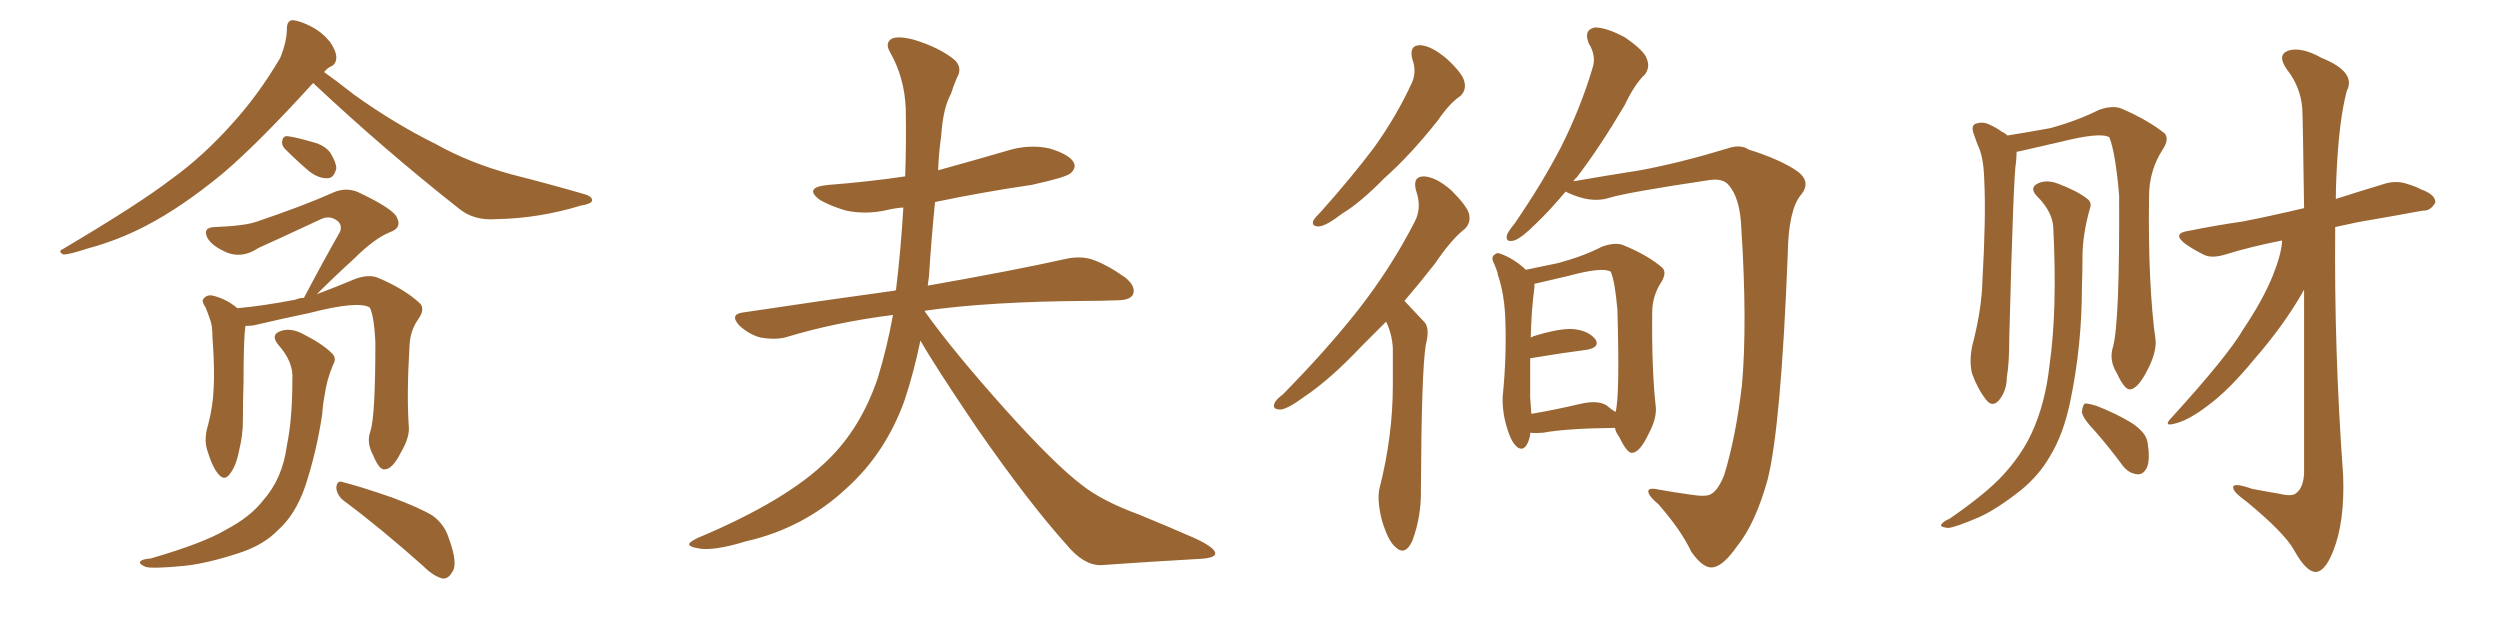 <svg xmlns="http://www.w3.org/2000/svg" xmlns:xlink="http://www.w3.org/1999/xlink" width="600" height="150"><path fill="#996633" padding="10" d="M75.15 19.92L75.15 19.92Q61.82 34.57 53.32 41.75L53.32 41.75Q43.51 49.80 35.01 54.20L35.01 54.20Q28.27 57.71 21.09 59.62L21.09 59.62Q16.70 61.08 15.23 61.08L15.23 61.08Q13.77 60.35 15.09 59.77L15.09 59.77Q33.40 48.93 41.02 43.07L41.02 43.07Q48.78 37.50 55.81 29.59L55.81 29.59Q61.96 22.85 67.24 13.92L67.24 13.92Q68.85 9.96 68.85 6.88L68.85 6.88Q68.85 4.98 70.17 4.83L70.17 4.83Q72.07 4.98 74.85 6.45L74.85 6.45Q77.34 7.76 79.25 10.11L79.25 10.11Q80.71 12.30 80.71 13.77L80.71 13.77Q80.71 15.38 79.39 15.97L79.39 15.97Q78.66 16.26 77.78 17.29L77.78 17.29Q80.86 19.48 84.96 22.71L84.96 22.71Q94.78 29.74 104.59 34.57L104.59 34.57Q112.65 39.11 122.90 41.89L122.90 41.89Q132.13 44.24 140.19 46.58L140.19 46.58Q142.24 47.17 142.09 48.19L142.09 48.19Q141.94 48.93 139.31 49.37L139.31 49.37Q129.20 52.44 119.09 52.59L119.09 52.59Q113.67 53.03 110.01 49.95L110.01 49.95Q91.99 35.74 75.15 19.92ZM68.70 36.04L68.70 36.04Q67.68 35.16 67.68 34.13L67.68 34.13Q67.82 32.67 68.85 32.67L68.85 32.67Q70.61 32.81 75.15 34.13L75.15 34.13Q77.93 34.86 79.25 36.62L79.25 36.62Q80.71 38.96 80.71 40.43L80.71 40.43Q80.13 42.77 78.66 42.77L78.66 42.77Q76.61 42.92 74.27 41.16L74.27 41.16Q71.48 38.82 68.70 36.04ZM88.92 103.42L88.92 103.42Q90.09 99.76 90.09 82.03L90.09 82.03Q89.79 76.03 88.77 73.83L88.77 73.83L88.77 73.83Q86.13 72.07 74.12 75.15L74.12 75.15Q68.41 76.32 60.94 78.08L60.94 78.08Q59.91 78.22 58.89 78.22L58.89 78.22Q58.45 81.45 58.45 91.70L58.45 91.70Q58.30 96.24 58.30 100.78L58.30 100.78Q58.30 104.44 57.42 107.96L57.42 107.96Q56.69 111.77 55.22 113.67L55.22 113.67Q53.91 115.58 52.44 113.82L52.44 113.82Q50.98 112.21 49.66 107.81L49.66 107.81Q48.93 105.18 49.95 101.95L49.95 101.95Q51.12 97.41 51.27 93.31L51.27 93.31Q51.56 88.77 50.98 80.71L50.98 80.71Q50.98 78.37 50.54 77.05L50.54 77.05Q49.95 75.29 49.37 73.83L49.37 73.83Q48.34 72.36 48.78 71.78L48.78 71.78Q49.51 70.75 50.83 70.90L50.83 70.90Q54.20 71.63 56.98 73.97L56.98 73.97Q63.28 73.39 70.90 71.92L70.90 71.92Q71.92 71.48 72.95 71.48L72.95 71.48Q77.49 62.84 81.59 55.66L81.59 55.66Q82.32 53.76 80.57 52.73L80.57 52.73Q78.96 51.71 77.05 52.59L77.05 52.59Q64.45 58.45 62.11 59.47L62.11 59.47Q57.71 62.40 53.61 60.21L53.61 60.21Q50.83 58.89 49.80 57.13L49.80 57.13Q48.49 54.49 51.71 54.49L51.71 54.49Q58.89 54.20 61.67 53.17L61.67 53.17Q72.95 49.37 80.13 46.14L80.13 46.14Q82.91 44.97 85.69 46.00L85.69 46.00Q94.78 50.24 95.36 52.44L95.36 52.44Q96.39 54.64 93.75 55.66L93.75 55.66Q89.94 57.13 84.96 62.11L84.96 62.11Q80.13 66.50 76.03 70.61L76.03 70.61Q80.71 68.85 85.25 66.94L85.25 66.94Q88.48 65.77 90.67 66.65L90.67 66.65Q97.27 69.43 100.93 72.95L100.93 72.95Q101.95 74.27 100.49 76.46L100.49 76.46Q98.44 79.25 98.29 82.91L98.29 82.91Q97.56 94.92 98.14 102.83L98.14 102.83L98.14 102.83Q98.14 105.32 96.24 108.54L96.24 108.54Q94.19 112.65 92.29 112.65L92.29 112.65Q90.97 112.79 89.50 109.13L89.50 109.13Q87.89 106.20 88.92 103.42ZM82.62 120.26L82.62 120.26Q80.86 118.95 80.71 117.04L80.71 117.04Q80.86 115.14 82.32 115.72L82.32 115.72Q86.43 116.75 94.04 119.38L94.04 119.38Q100.78 121.88 103.86 123.78L103.86 123.78Q106.64 125.83 107.67 129.05L107.67 129.05Q110.01 135.35 108.54 137.26L108.54 137.26Q107.67 138.87 106.35 138.87L106.35 138.87Q104.15 138.43 101.51 135.79L101.51 135.79Q91.11 126.56 82.62 120.26ZM70.17 90.97L70.17 90.97L70.17 90.97Q70.46 86.87 66.80 82.76L66.80 82.76Q64.75 80.27 67.53 79.39L67.53 79.39Q69.87 78.66 72.66 80.13L72.66 80.13Q77.34 82.47 79.69 84.81L79.69 84.81Q80.86 85.99 79.98 87.45L79.98 87.45Q78.37 91.26 77.93 94.78L77.93 94.78Q77.49 96.97 77.34 99.32L77.34 99.32Q76.03 108.25 73.24 116.75L73.24 116.75Q70.90 123.49 66.80 127.15L66.80 127.15Q63.28 130.81 57.42 132.71L57.42 132.71Q49.80 135.21 44.38 135.79L44.38 135.79Q36.91 136.52 35.01 136.08L35.01 136.08Q32.96 135.21 33.84 134.62L33.84 134.62Q34.28 134.18 36.18 134.03L36.18 134.03Q48.78 130.37 54.20 127.15L54.20 127.15Q60.06 124.07 63.13 120.12L63.13 120.12Q67.82 114.84 68.85 106.93L68.85 106.93Q70.17 100.63 70.17 90.97ZM220.90 81.74L220.90 81.74L220.90 81.74Q219.29 89.50 217.09 96.09L217.09 96.09Q212.55 108.69 203.32 117.04L203.32 117.04Q193.07 126.71 179.00 129.93L179.00 129.93Q170.80 132.42 167.29 131.54L167.29 131.54Q165.53 131.25 165.38 130.66L165.38 130.66Q165.38 130.08 167.58 129.05L167.58 129.05Q188.82 120.12 198.63 110.45L198.63 110.45Q206.54 102.83 210.64 90.82L210.64 90.82Q212.99 83.06 214.31 75.59L214.31 75.59Q200.39 77.34 188.38 81.01L188.38 81.01Q185.74 81.59 182.52 81.01L182.52 81.01Q179.74 80.27 177.39 78.08L177.39 78.08Q175.05 75.44 178.27 75L178.27 75Q197.75 72.07 214.89 69.73L214.89 69.73Q214.89 69.58 215.04 69.58L215.04 69.58Q216.21 59.91 216.80 49.80L216.80 49.80Q214.75 49.95 212.99 50.39L212.99 50.39Q207.86 51.56 203.03 50.54L203.03 50.54Q199.51 49.51 196.88 48.05L196.88 48.05Q192.63 44.97 198.78 44.38L198.78 44.38Q208.30 43.65 217.24 42.33L217.24 42.33Q217.53 34.13 217.38 26.07L217.38 26.07Q217.09 18.60 213.57 12.45L213.57 12.45Q212.40 10.40 213.87 9.38L213.87 9.38Q215.33 8.50 219.29 9.52L219.29 9.52Q225.59 11.43 229.25 14.50L229.25 14.50Q231.01 16.41 229.69 18.60L229.69 18.60Q228.81 20.65 228.22 22.56L228.22 22.56Q226.32 25.93 225.88 32.67L225.88 32.67Q225.29 36.77 225.15 40.87L225.15 40.87Q233.64 38.53 241.70 36.18L241.70 36.18Q246.83 34.57 251.81 35.60L251.81 35.60Q256.64 37.06 257.67 38.96L257.67 38.96Q258.40 40.28 256.93 41.60L256.93 41.60Q255.62 42.63 247.56 44.38L247.56 44.38Q235.55 46.14 224.41 48.49L224.41 48.49Q223.54 57.13 222.95 66.36L222.95 66.36Q222.80 67.53 222.66 68.55L222.66 68.55Q243.46 64.89 255.91 62.11L255.91 62.11Q259.28 61.38 262.06 62.26L262.06 62.26Q265.58 63.43 270.12 66.65L270.12 66.65Q272.75 68.85 271.88 70.75L271.88 70.75Q271.14 72.07 268.07 72.07L268.07 72.07Q264.55 72.22 260.89 72.22L260.89 72.22Q237.45 72.36 222.07 74.56L222.07 74.56Q221.92 74.56 221.92 74.71L221.92 74.71Q228.81 84.38 241.55 98.58L241.55 98.58Q253.13 111.47 259.72 116.46L259.72 116.46Q264.55 120.26 273.34 123.49L273.34 123.49Q280.52 126.42 286.82 129.20L286.82 129.20Q291.80 131.54 291.65 132.86L291.65 132.86Q291.65 134.03 287.11 134.18L287.11 134.18Q276.56 134.77 264.11 135.64L264.11 135.64Q260.01 135.64 255.91 130.66L255.91 130.66Q246.83 120.56 234.52 102.83L234.52 102.83Q224.41 87.89 220.90 81.74ZM338.96 14.21L338.96 14.21Q338.09 10.84 340.87 10.84L340.87 10.84Q343.51 10.99 347.17 14.06L347.17 14.06Q350.98 17.58 351.42 19.48L351.42 19.48Q352.00 21.53 350.54 23.00L350.54 23.00Q347.90 24.76 345.12 28.86L345.12 28.86Q338.38 37.35 332.23 42.77L332.23 42.77Q326.66 48.49 322.12 51.27L322.12 51.27Q318.31 54.20 316.55 54.35L316.55 54.35Q314.65 54.35 315.23 52.88L315.23 52.88Q315.67 52.15 317.14 50.68L317.14 50.68Q324.32 42.63 329.74 35.45L329.74 35.45Q335.30 27.69 338.96 19.63L338.96 19.63Q339.99 16.99 338.96 14.21ZM332.67 77.20L332.67 77.20Q329.59 80.27 326.81 83.06L326.81 83.06Q319.19 91.11 313.04 95.21L313.04 95.21Q309.08 98.14 307.32 98.29L307.32 98.29Q305.27 98.29 305.86 96.83L305.86 96.83Q306.15 95.95 307.91 94.63L307.91 94.63Q318.31 84.08 325.93 74.41L325.93 74.41Q333.84 64.31 339.55 53.17L339.55 53.17Q341.31 49.80 339.84 45.70L339.84 45.70Q338.96 42.33 341.75 42.33L341.75 42.33Q344.68 42.48 348.34 45.70L348.34 45.70Q352.15 49.51 352.59 51.42L352.59 51.42Q353.03 53.47 351.56 54.93L351.56 54.93Q348.34 57.42 344.38 63.28L344.38 63.28Q340.58 68.12 337.06 72.22L337.06 72.22Q337.21 72.36 337.35 72.51L337.35 72.51Q339.26 74.56 341.89 77.34L341.89 77.34Q343.21 78.81 342.19 82.76L342.19 82.76Q341.16 89.06 341.02 117.33L341.02 117.33Q341.16 123.93 338.96 129.79L338.96 129.79Q337.21 133.59 334.86 131.25L334.86 131.25Q333.11 129.79 331.64 124.80L331.64 124.80Q330.47 120.12 331.05 117.33L331.05 117.33Q334.28 104.74 334.28 92.43L334.28 92.43Q334.28 88.18 334.28 83.64L334.28 83.64Q334.13 80.27 332.67 77.20ZM375.73 46.00L375.73 46.00Q371.92 50.54 368.70 53.61L368.70 53.61Q365.19 57.13 363.43 57.71L363.43 57.71Q361.23 58.30 361.67 56.40L361.67 56.40Q361.96 55.52 363.43 53.76L363.43 53.76Q370.17 43.95 374.71 35.16L374.71 35.16Q379.39 25.78 382.18 16.41L382.18 16.41Q383.20 13.48 381.30 10.40L381.30 10.40Q379.98 7.18 382.76 6.59L382.76 6.59Q385.55 6.59 389.94 8.94L389.94 8.94Q394.63 12.16 395.21 14.06L395.21 14.06Q396.09 16.11 394.78 17.87L394.78 17.87Q392.29 20.21 389.94 25.20L389.94 25.20Q383.79 35.60 378.37 42.63L378.37 42.63Q377.78 43.07 377.64 43.51L377.64 43.51Q384.38 42.33 393.60 40.87L393.60 40.87Q403.13 39.11 414.70 35.60L414.70 35.60Q417.77 34.57 419.68 35.89L419.68 35.89Q427.15 38.23 431.25 41.02L431.25 41.02Q434.91 43.65 432.13 46.88L432.13 46.88Q429.20 50.54 429.05 61.23L429.05 61.23Q427.44 102.39 424.22 115.14L424.22 115.14Q421.29 125.68 416.89 131.10L416.89 131.10Q413.82 135.50 411.47 136.08L411.47 136.08Q408.98 136.82 405.91 132.42L405.91 132.42Q403.42 127.15 398.00 121.00L398.00 121.00Q395.21 118.65 395.65 117.63L395.65 117.63Q396.09 117.04 398.00 117.48L398.00 117.48Q401.22 118.07 405.32 118.65L405.32 118.65Q409.72 119.38 410.74 118.51L410.74 118.51Q412.35 117.63 413.82 113.96L413.82 113.96Q416.60 104.88 418.07 92.43L418.07 92.43Q419.38 77.64 417.92 54.79L417.92 54.79Q417.63 47.46 414.84 44.38L414.84 44.38Q413.53 42.77 410.30 43.21L410.30 43.21Q390.67 46.14 386.28 47.46L386.28 47.46Q381.88 48.93 376.03 46.14L376.03 46.14Q375.88 46.00 375.73 46.00ZM367.24 103.86L367.24 103.86Q367.24 104.30 367.24 104.44L367.24 104.44Q366.36 108.40 364.45 107.52L364.45 107.52Q362.99 106.64 361.96 103.56L361.96 103.56Q360.50 99.32 360.64 95.21L360.64 95.21Q361.67 85.11 361.23 75.44L361.23 75.44Q360.94 70.46 359.62 66.36L359.62 66.36Q359.33 65.77 359.47 65.63L359.47 65.63Q359.03 64.31 358.59 63.28L358.59 63.28Q357.71 61.67 358.74 61.08L358.74 61.08Q359.33 60.50 360.21 60.94L360.21 60.94Q363.43 62.11 366.21 64.75L366.21 64.75Q369.87 64.01 373.97 63.13L373.97 63.13Q379.98 61.52 384.52 59.18L384.52 59.18Q387.45 58.15 389.36 58.74L389.36 58.74Q395.51 61.23 399.02 64.31L399.02 64.31Q400.05 65.48 398.73 67.68L398.73 67.68Q396.53 71.04 396.53 75L396.53 75Q396.39 88.92 397.41 97.85L397.41 97.85L397.41 97.85Q397.56 100.63 395.65 104.15L395.65 104.15Q393.60 108.54 391.70 108.69L391.70 108.69Q390.53 108.84 388.62 104.88L388.62 104.88Q387.74 103.71 387.60 102.69L387.60 102.69Q375.73 102.83 370.31 103.86L370.31 103.86Q368.55 104.00 367.24 103.86ZM385.55 97.27L385.55 97.27L385.55 97.27Q386.72 98.29 387.74 98.88L387.74 98.88Q388.77 95.07 388.18 74.41L388.18 74.41Q387.60 67.53 386.57 65.19L386.57 65.19L386.57 65.19Q384.52 64.01 376.46 66.21L376.46 66.21Q372.66 67.09 368.26 68.12L368.26 68.12Q368.26 68.55 368.26 68.99L368.26 68.99Q367.53 74.41 367.38 81.01L367.38 81.01Q367.82 80.86 367.97 80.71L367.97 80.71Q374.12 78.81 377.34 78.96L377.34 78.96Q381.15 79.25 382.91 81.45L382.91 81.45Q384.08 83.35 380.86 83.94L380.86 83.94Q375.15 84.67 367.24 85.99L367.24 85.99Q367.24 91.26 367.24 95.36L367.24 95.36Q367.38 97.41 367.53 99.32L367.53 99.32Q372.80 98.44 379.10 96.97L379.10 96.97Q383.35 95.95 385.55 97.27ZM502.88 103.56L502.88 103.56Q499.80 100.34 499.66 98.88L499.66 98.88Q499.80 97.27 500.39 96.83L500.39 96.83Q501.27 96.83 503.17 97.41L503.17 97.41Q507.71 99.17 511.38 101.37L511.38 101.37Q515.33 103.86 515.48 106.64L515.48 106.64Q516.06 110.60 515.19 112.35L515.19 112.35Q514.31 113.96 512.99 113.82L512.99 113.82Q510.94 113.67 509.47 111.77L509.47 111.77Q506.10 107.23 502.88 103.56ZM547.71 57.71L547.71 57.71Q540.23 59.18 534.08 61.08L534.08 61.08Q530.71 62.11 528.81 61.08L528.81 61.08Q526.46 59.91 524.56 58.59L524.56 58.59Q521.04 55.96 525.44 55.37L525.44 55.37Q532.03 54.05 538.18 53.17L538.18 53.17Q544.92 51.86 552.98 49.95L552.98 49.95Q552.69 28.56 552.54 25.93L552.54 25.93Q552.10 20.80 548.88 16.70L548.88 16.70Q546.39 13.18 549.17 12.16L549.17 12.16Q552.25 11.13 557.23 13.92L557.23 13.92Q565.58 17.29 563.23 21.83L563.23 21.83Q561.33 28.86 560.74 42.19L560.74 42.19Q560.60 44.97 560.60 47.75L560.60 47.75Q566.02 46.00 571.88 44.24L571.88 44.24Q574.80 43.21 577.59 44.09L577.59 44.09Q579.93 44.82 580.96 45.41L580.96 45.41Q584.62 46.73 584.47 48.63L584.47 48.63Q583.30 50.68 581.54 50.54L581.54 50.54Q574.37 51.86 565.87 53.32L565.87 53.32Q563.09 53.91 560.45 54.49L560.45 54.49Q560.16 84.08 562.35 113.96L562.35 113.96Q562.79 125.10 560.01 132.13L560.01 132.13Q557.96 137.40 555.62 137.26L555.62 137.26Q553.42 137.11 550.63 132.13L550.63 132.13Q548.44 128.03 539.21 120.41L539.21 120.41Q536.13 118.21 535.99 117.19L535.99 117.19Q535.55 115.58 540.53 117.33L540.53 117.33Q543.60 117.92 547.12 118.51L547.12 118.51Q550.05 119.24 551.07 118.36L551.07 118.36Q552.83 117.04 552.98 113.53L552.98 113.53Q552.98 87.60 552.98 69.58L552.98 69.58Q552.69 69.87 552.54 70.31L552.54 70.31Q548.00 78.22 540.97 86.28L540.97 86.28Q534.96 93.60 529.98 97.27L529.98 97.27Q525.59 100.63 522.51 101.51L522.51 101.51Q518.70 102.69 521.34 100.05L521.34 100.05Q534.67 85.40 538.33 79.10L538.33 79.10Q543.16 71.92 545.51 66.06L545.51 66.06Q547.56 60.94 547.71 57.71ZM507.13 83.20L507.13 83.20Q508.74 77.34 508.59 46.88L508.59 46.88Q507.71 36.62 506.25 32.96L506.25 32.96L506.25 32.96Q504.20 31.64 494.82 33.98L494.82 33.98Q490.43 35.01 484.57 36.33L484.57 36.33Q484.13 36.33 483.98 36.47L483.98 36.47Q483.98 37.50 483.84 38.96L483.84 38.96Q483.25 41.60 482.23 80.86L482.23 80.86Q482.23 87.30 481.64 90.53L481.64 90.53Q481.64 93.75 479.74 96.09L479.74 96.09Q478.13 97.85 476.66 95.95L476.66 95.95Q474.61 93.31 473.29 89.65L473.29 89.65Q472.41 85.99 473.73 81.45L473.73 81.45Q475.63 73.68 475.78 67.38L475.78 67.38Q476.66 52.00 476.22 43.21L476.22 43.21Q476.07 37.50 474.61 34.72L474.61 34.72Q474.17 33.54 473.73 32.23L473.73 32.23Q473.00 30.32 474.02 29.74L474.02 29.74Q475.63 29.15 477.10 29.74L477.10 29.74Q479.15 30.62 480.47 31.64L480.47 31.64Q481.20 31.93 481.79 32.52L481.79 32.52Q486.33 31.79 492.04 30.76L492.04 30.76Q498.49 29.00 503.76 26.37L503.76 26.37Q506.98 25.20 509.18 26.07L509.18 26.07Q515.63 28.86 519.58 32.08L519.58 32.08Q520.61 33.40 519.14 35.74L519.14 35.74Q515.77 40.87 515.77 47.17L515.77 47.17Q515.48 68.26 517.38 82.03L517.38 82.03L517.38 82.03Q517.38 84.96 515.48 88.62L515.48 88.62Q513.13 93.31 511.23 93.46L511.23 93.46Q509.91 93.60 508.01 89.50L508.01 89.50Q506.10 86.43 507.13 83.20ZM492.77 54.35L492.77 54.35L492.77 54.35Q492.48 50.68 488.82 47.02L488.82 47.02Q486.91 44.97 489.26 43.95L489.26 43.95Q491.31 43.07 493.95 44.09L493.95 44.09Q498.63 45.85 500.98 47.75L500.98 47.75Q502.15 48.63 501.56 50.10L501.56 50.10Q499.80 56.40 499.80 61.67L499.80 61.67Q499.80 64.89 499.66 68.85L499.66 68.85Q499.66 82.91 496.88 96.24L496.88 96.24Q495.26 104.15 492.04 109.42L492.04 109.42Q489.40 114.11 484.86 117.77L484.86 117.77Q478.86 122.46 474.76 124.22L474.76 124.22Q468.90 126.71 467.43 126.71L467.43 126.71Q465.38 126.42 465.97 125.83L465.97 125.83Q466.41 125.10 467.87 124.51L467.87 124.51Q476.81 118.36 480.91 113.82L480.91 113.82Q485.16 109.13 487.50 104.15L487.50 104.15Q490.87 96.97 491.89 87.60L491.89 87.60Q493.80 74.27 492.77 54.35Z"/></svg>